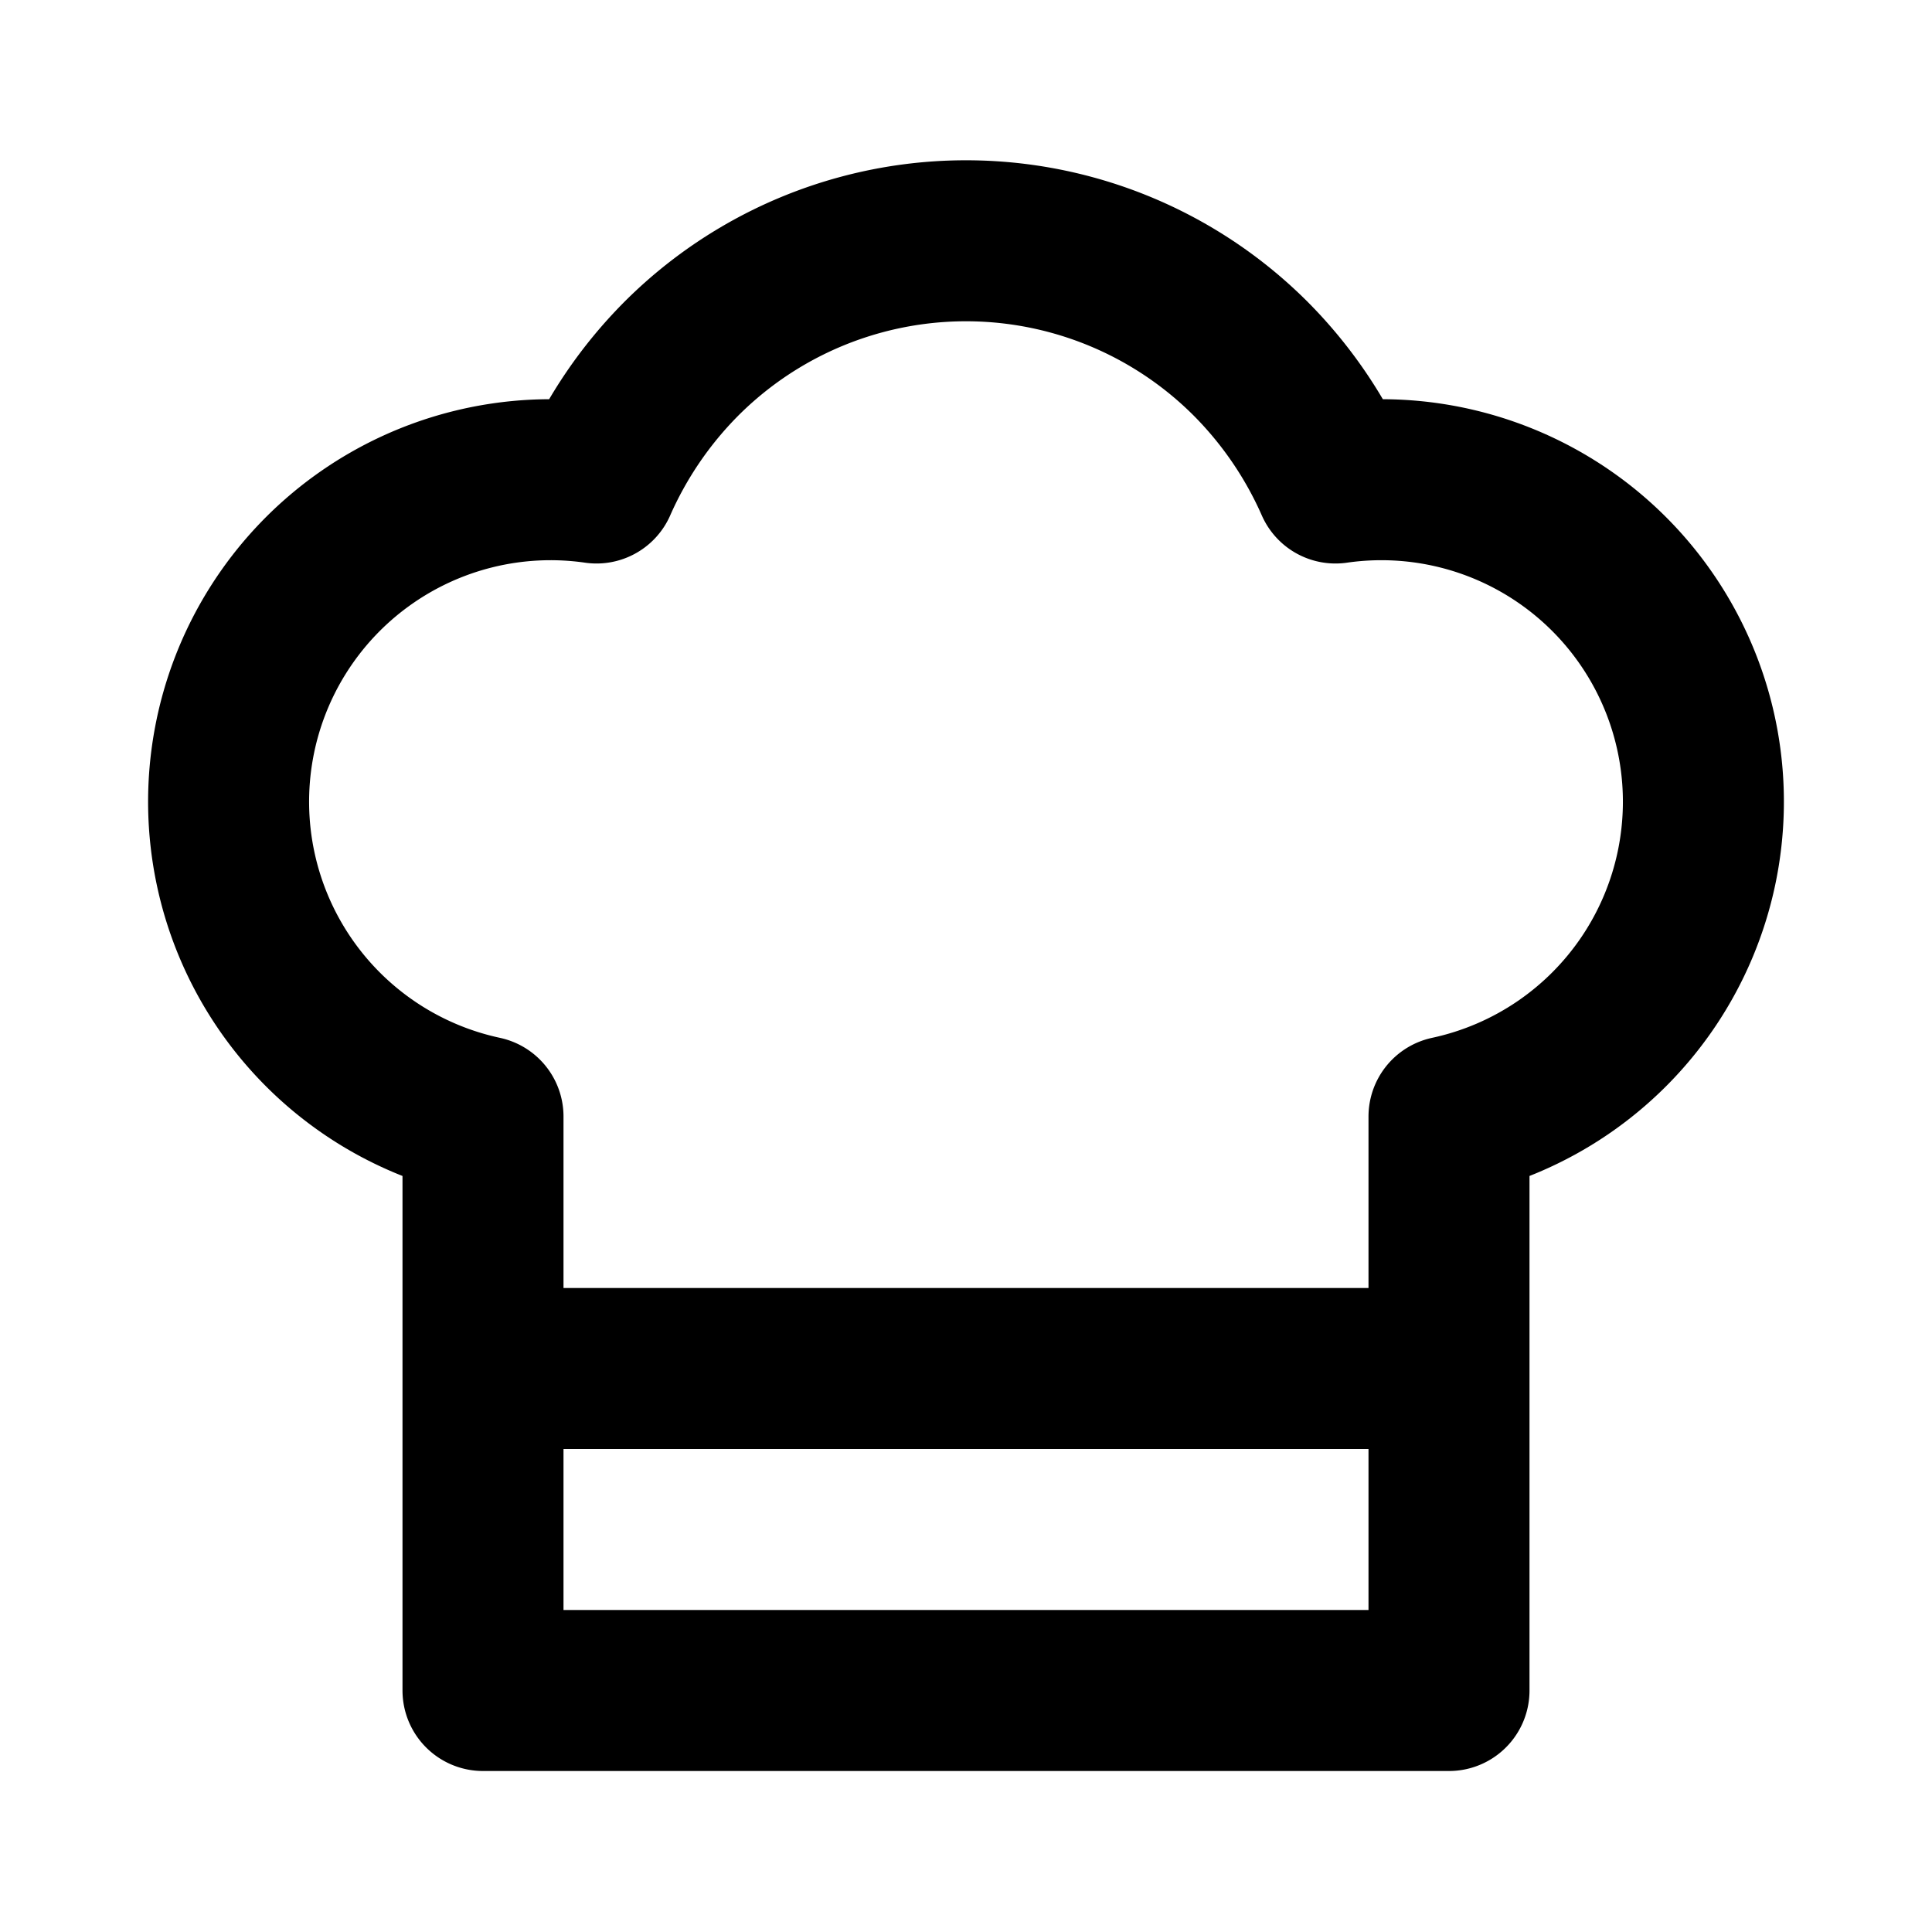 <svg xmlns="http://www.w3.org/2000/svg" version="1.1" xmlns:xlink="http://www.w3.org/1999/xlink" xmlns:svgjs="http://svgjs.com/svgjs" width="32" height="32"><svg xmlns="http://www.w3.org/2000/svg" width="32" height="32" viewBox="0 0 24 24"><path fill="none" stroke="currentColor" stroke-linecap="round" stroke-linejoin="round" stroke-width="2" d="M6 13.87A4 4 0 0 1 7.41 6a5.11 5.11 0 0 1 1.05-1.54a5 5 0 0 1 7.08 0A5.11 5.11 0 0 1 16.59 6A4 4 0 0 1 18 13.87V21H6ZM6 17h12"></path></svg><style>@media (prefers-color-scheme: light) { :root { filter: none; } }
@media (prefers-color-scheme: dark) { :root { filter: invert(100%); } }
</style></svg>